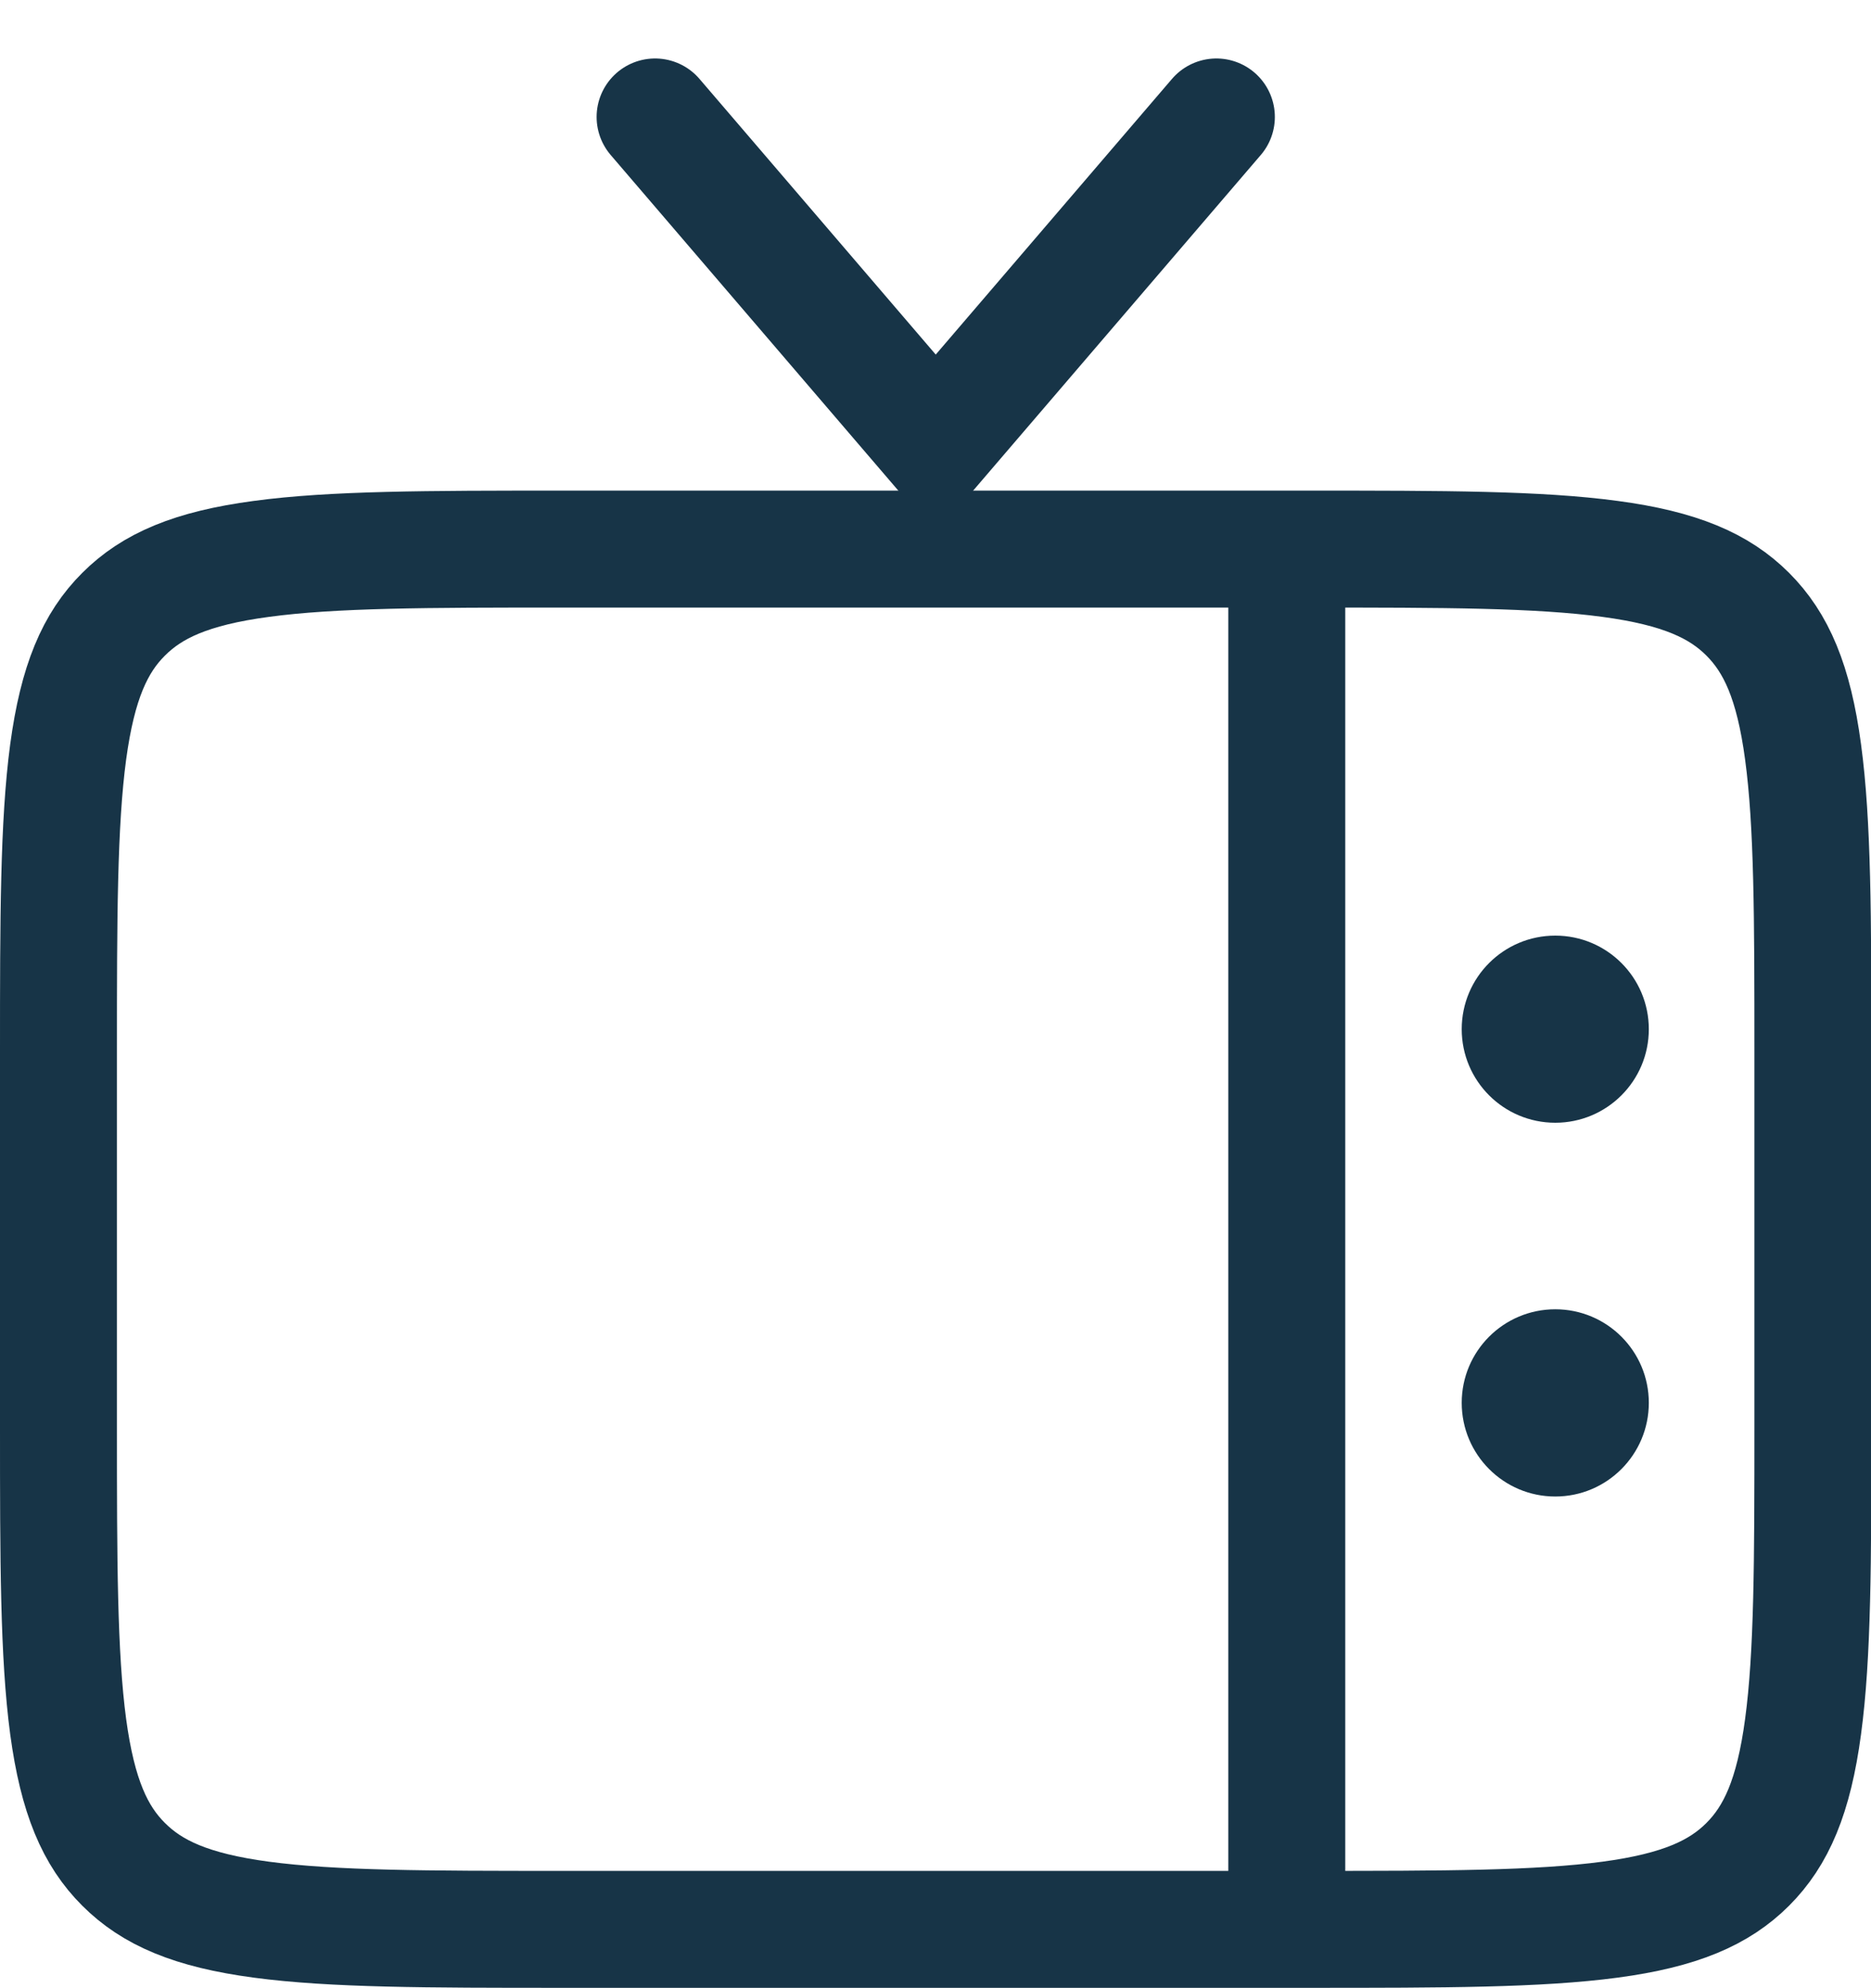 <svg width="16" height="17" viewBox="0 0 16 17" fill="none" xmlns="http://www.w3.org/2000/svg">
<path d="M15.503 12.197C15.503 13.342 15.502 14.151 15.419 14.764C15.339 15.362 15.189 15.698 14.946 15.941C14.703 16.184 14.367 16.334 13.769 16.414C13.156 16.496 12.348 16.497 11.202 16.497H4.801C3.655 16.497 2.846 16.496 2.234 16.414C1.635 16.334 1.3 16.184 1.057 15.941C0.813 15.698 0.664 15.362 0.583 14.764C0.501 14.151 0.5 13.342 0.5 12.197V8.996C0.5 7.85 0.501 7.041 0.583 6.429C0.664 5.831 0.813 5.495 1.057 5.252C1.3 5.009 1.635 4.859 2.234 4.779C2.846 4.696 3.655 4.695 4.801 4.695H11.202C12.348 4.695 13.156 4.696 13.769 4.779C14.367 4.859 14.703 5.009 14.946 5.252C15.189 5.495 15.339 5.831 15.419 6.429C15.502 7.041 15.503 7.85 15.503 8.996V12.197Z" stroke="#173447"/>
<path d="M5.602 1L8.002 3.8L10.402 1" stroke="#173447" stroke-linecap="round"/>
<path d="M11.004 5L11.004 16" stroke="#173447" stroke-linecap="round"/>
<path d="M14.1 11.995C14.1 11.553 13.742 11.195 13.3 11.195C12.858 11.195 12.5 11.553 12.5 11.995C12.5 12.437 12.858 12.796 13.3 12.796C13.742 12.796 14.1 12.437 14.1 11.995Z" fill="#173447"/>
<path d="M14.1 8.8C14.1 8.358 13.742 8 13.3 8C12.858 8 12.5 8.358 12.5 8.8C12.5 9.242 12.858 9.6 13.3 9.6C13.742 9.6 14.1 9.242 14.1 8.8Z" fill="#173447"/>
</svg>
